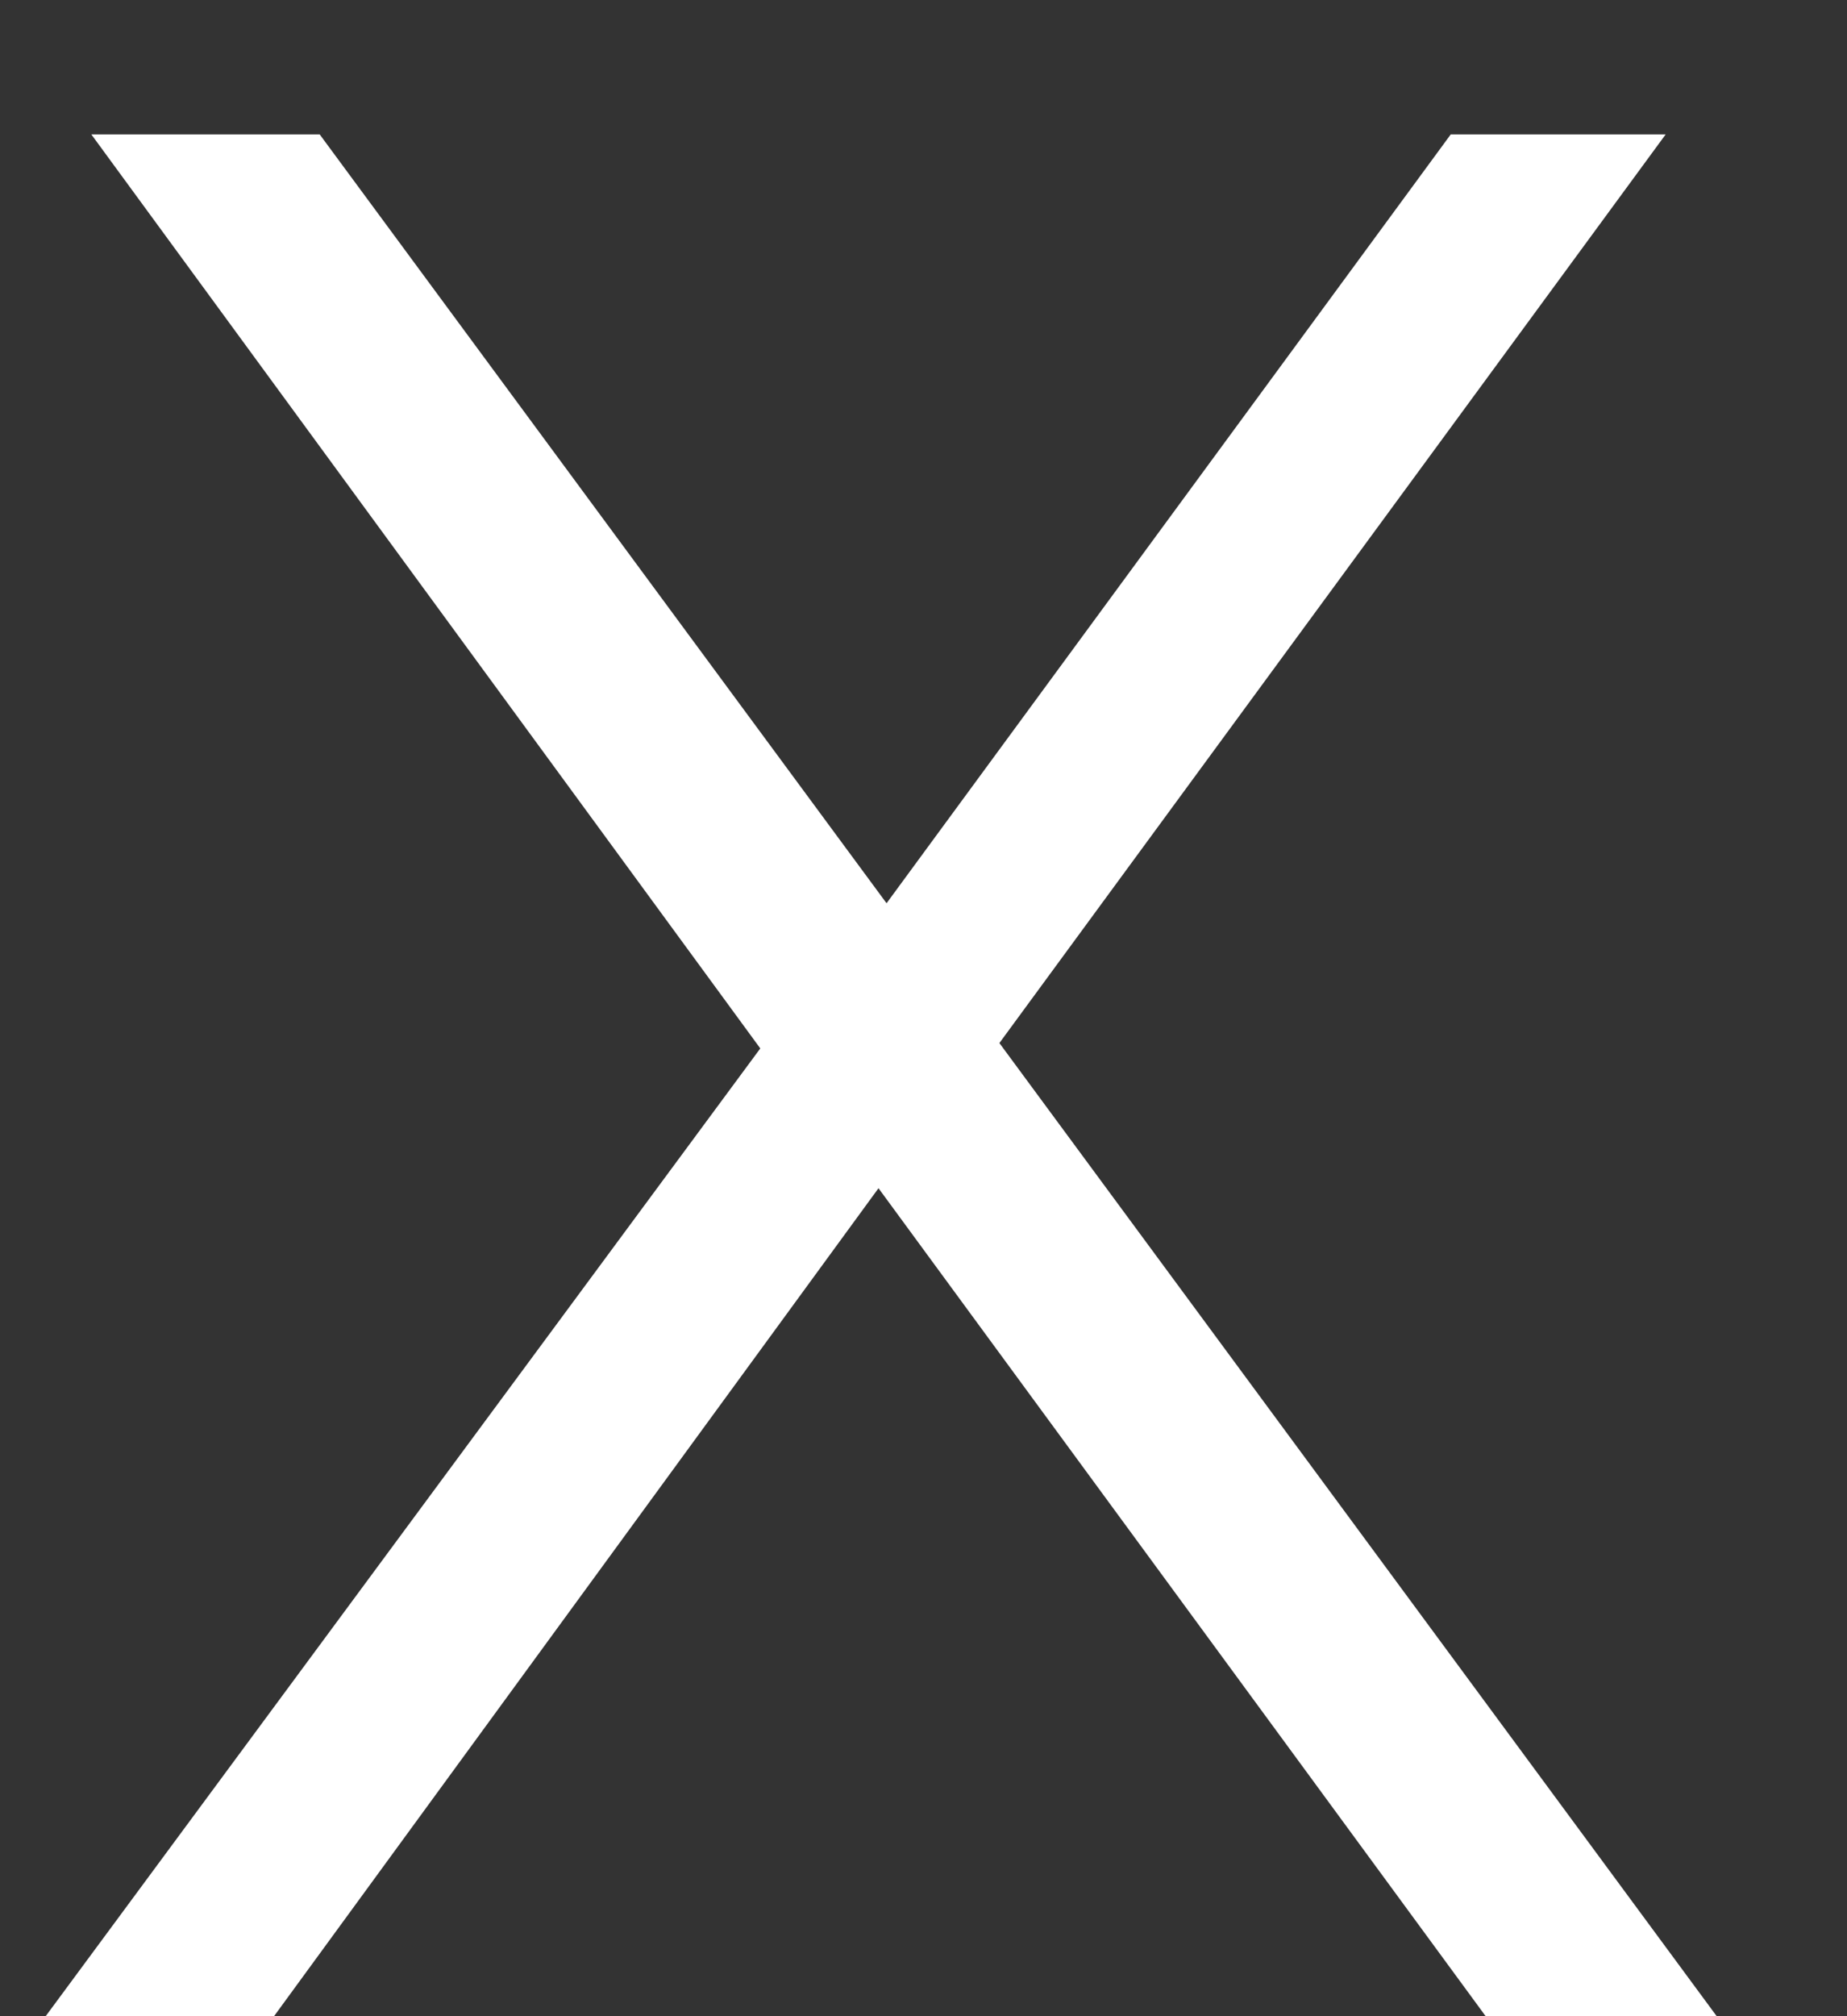 <svg width="11" height="12" viewBox="0 0 11 12" fill="none" xmlns="http://www.w3.org/2000/svg">
<rect x="0" y="0" width="11" height="12" fill="#333333" stroke="none"/>
<path d="M10.224 12H8.848L5.232 7.072L1.632 12H0.272L4.528 6.24L0.544 0.8H1.904L5.28 5.376L8.64 0.8H9.92L5.952 6.208L10.224 12Z" fill="white"/>
</svg>
